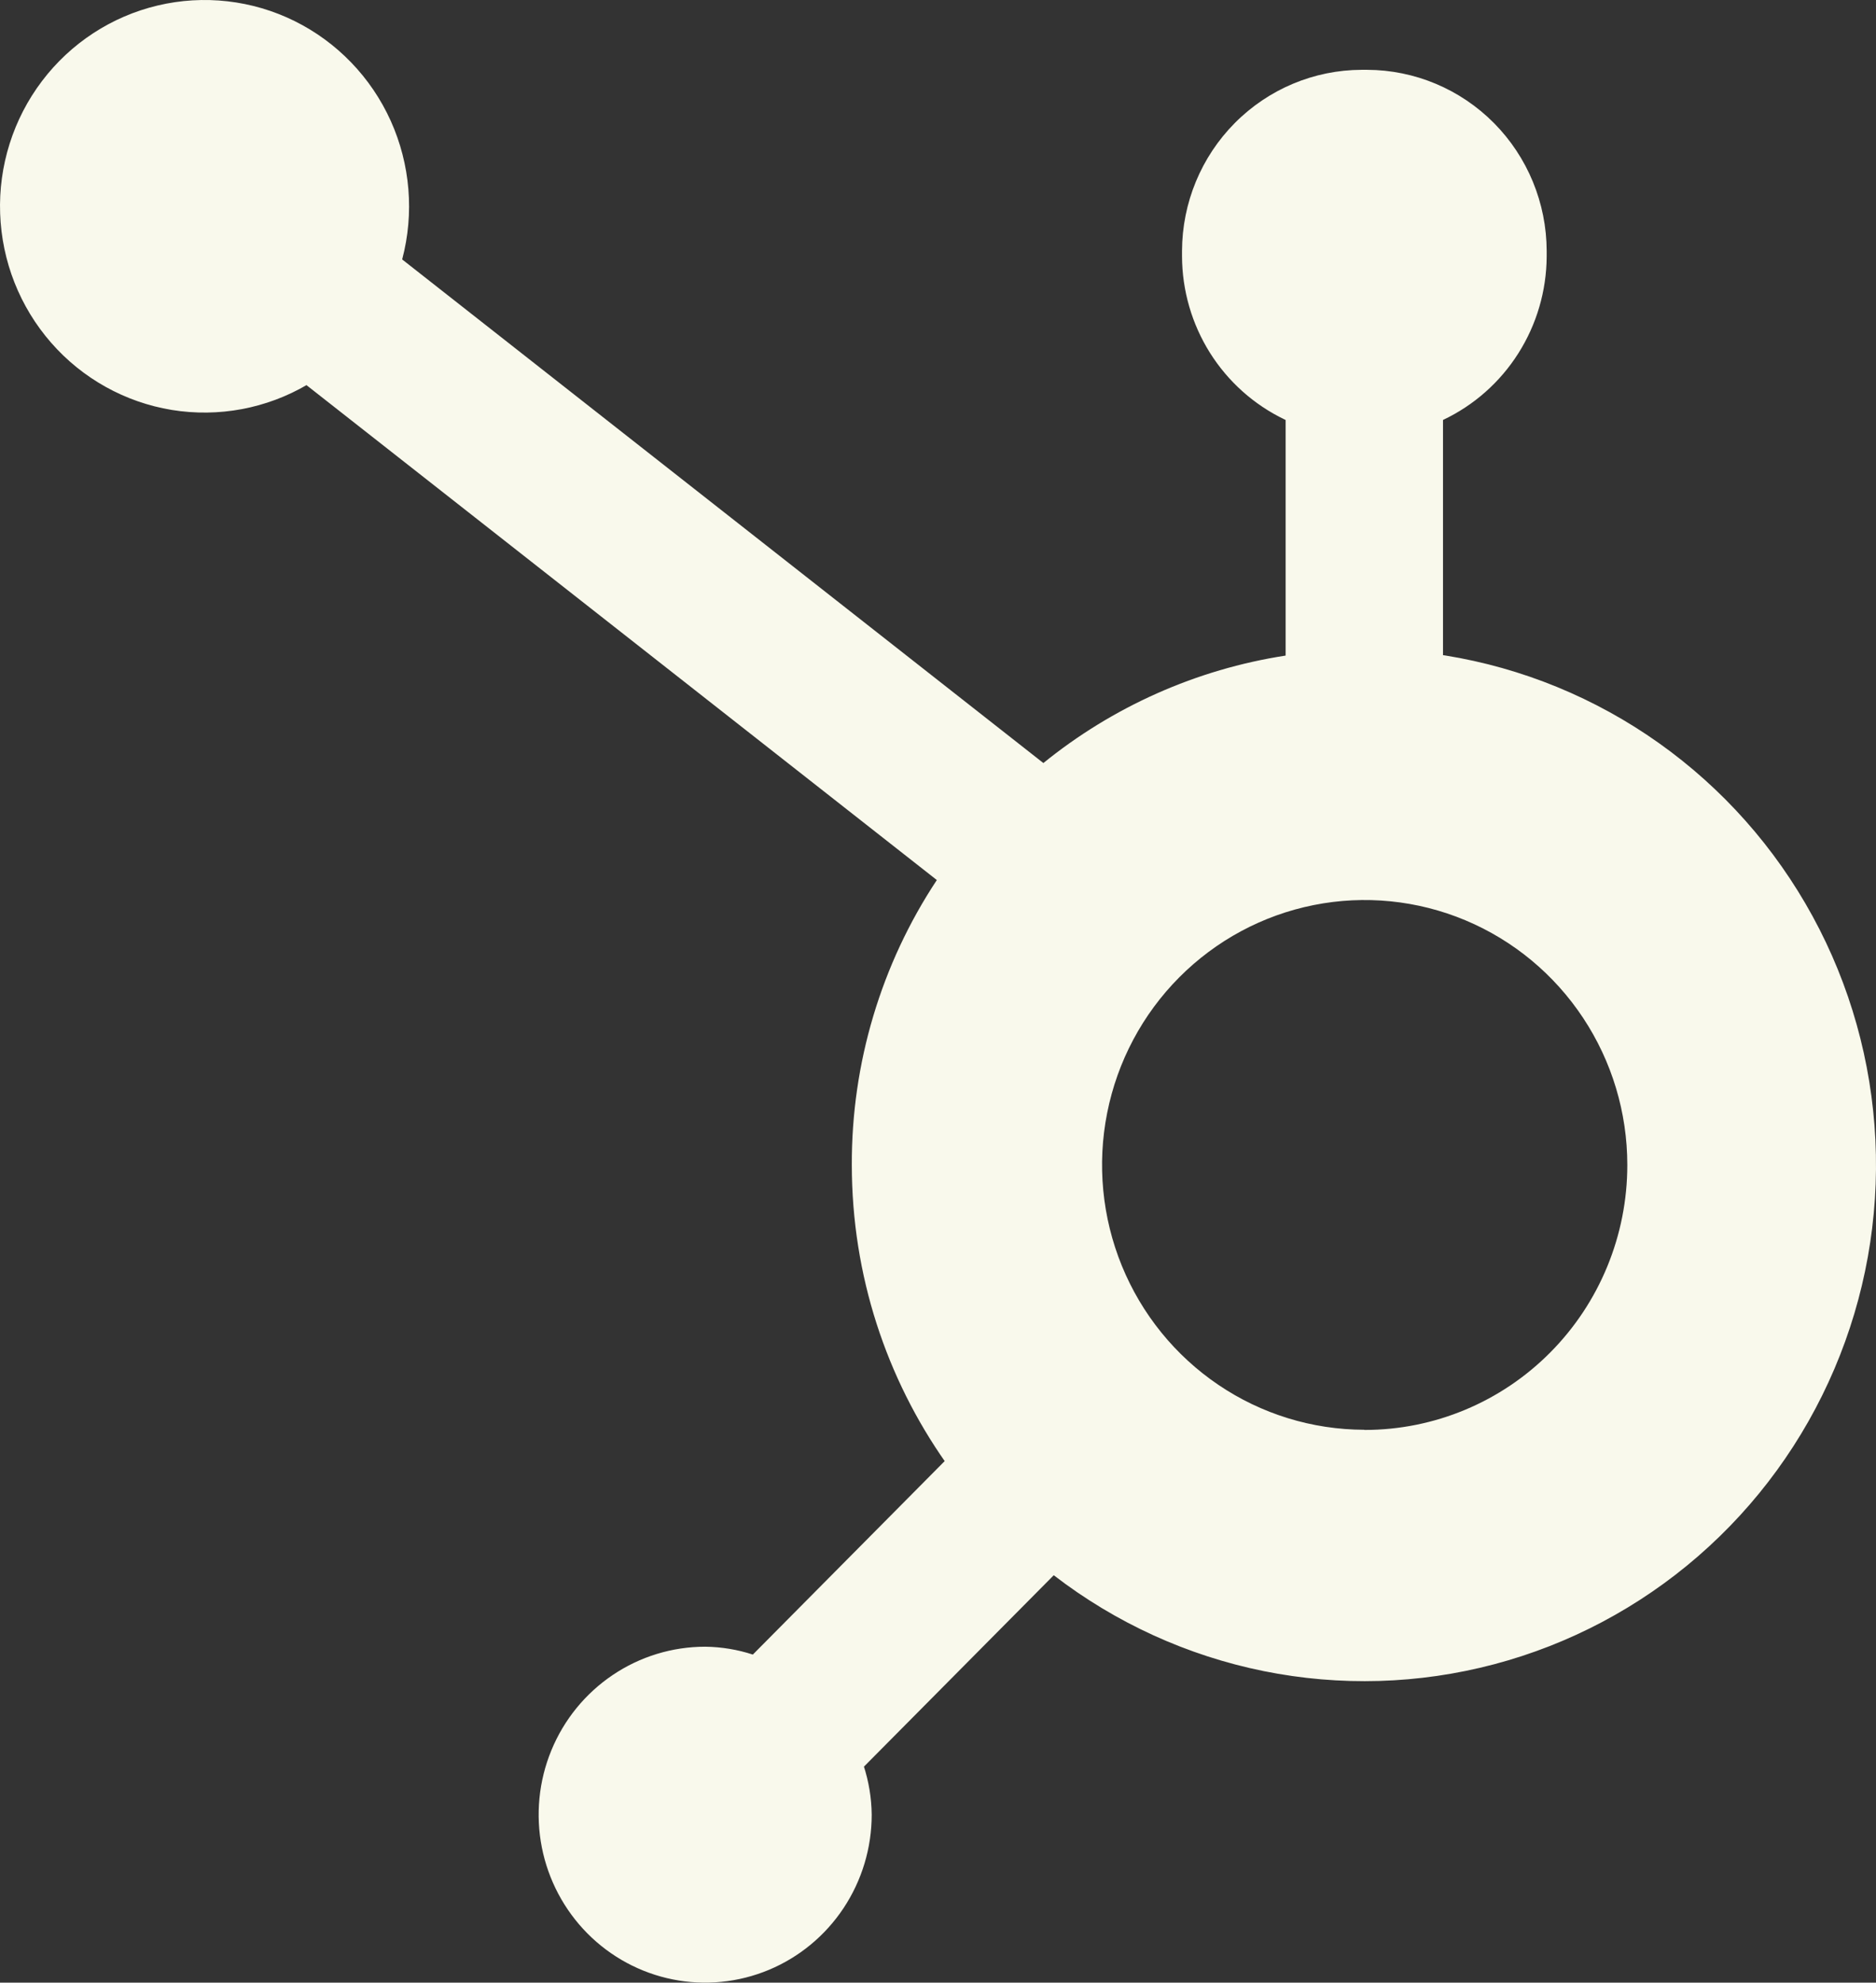 <svg width="53" height="56" viewBox="0 0 53 56" fill="none" xmlns="http://www.w3.org/2000/svg">
<rect x="0" y="0" width="53" height="56" fill="#333333" stroke="none"/>
<path d="M40.767 18.503V11.862C41.638 11.451 42.376 10.799 42.894 9.982C43.413 9.165 43.691 8.216 43.696 7.246V7.09C43.693 5.734 43.157 4.435 42.207 3.476C41.256 2.517 39.968 1.977 38.624 1.972H38.469C37.124 1.976 35.836 2.516 34.885 3.475C33.934 4.433 33.398 5.732 33.394 7.088V7.244C33.398 8.208 33.672 9.152 34.184 9.967C34.697 10.781 35.427 11.433 36.291 11.848L36.321 11.862V18.517C33.803 18.905 31.432 19.96 29.45 21.574L29.478 21.553L11.362 7.328C11.707 6.025 11.592 4.642 11.039 3.414C10.485 2.187 9.526 1.191 8.325 0.596C7.125 0.002 5.757 -0.154 4.455 0.155C3.153 0.464 1.998 1.218 1.186 2.29C0.374 3.362 -0.044 4.685 0.004 6.032C0.051 7.38 0.56 8.67 1.445 9.681C2.329 10.692 3.535 11.363 4.855 11.579C6.175 11.794 7.529 11.541 8.685 10.863L8.657 10.877L26.467 24.857C24.892 27.238 24.056 30.037 24.065 32.898C24.065 36.032 25.049 38.937 26.719 41.313L26.689 41.269L21.269 46.734C20.835 46.592 20.383 46.518 19.927 46.512H19.922C18.992 46.512 18.082 46.79 17.309 47.312C16.535 47.833 15.932 48.574 15.576 49.441C15.22 50.307 15.127 51.261 15.308 52.181C15.49 53.102 15.938 53.947 16.596 54.611C17.254 55.274 18.092 55.726 19.005 55.909C19.917 56.092 20.863 55.998 21.723 55.639C22.583 55.28 23.317 54.672 23.834 53.892C24.351 53.111 24.627 52.194 24.627 51.256C24.622 50.784 24.544 50.316 24.398 49.868L24.407 49.9L29.77 44.493C31.517 45.839 33.546 46.765 35.702 47.201C37.858 47.636 40.084 47.571 42.211 47.008C44.337 46.446 46.309 45.401 47.975 43.955C49.642 42.508 50.959 40.698 51.826 38.661C52.694 36.624 53.09 34.414 52.983 32.199C52.876 29.985 52.27 27.824 51.21 25.882C50.15 23.939 48.665 22.266 46.867 20.989C45.07 19.713 43.007 18.866 40.836 18.515L40.753 18.503H40.767ZM38.536 40.384C37.069 40.38 35.636 39.939 34.419 39.114C33.201 38.29 32.253 37.12 31.694 35.753C31.136 34.386 30.991 32.882 31.28 31.432C31.568 29.982 32.276 28.651 33.315 27.606C34.353 26.562 35.675 25.851 37.114 25.564C38.552 25.277 40.043 25.426 41.398 25.993C42.752 26.56 43.91 27.519 44.724 28.749C45.539 29.979 45.974 31.424 45.974 32.903V32.908C45.974 34.892 45.192 36.795 43.8 38.198C42.409 39.601 40.522 40.389 38.554 40.389L38.536 40.384Z" fill="#F9F9EC"/>
</svg>
